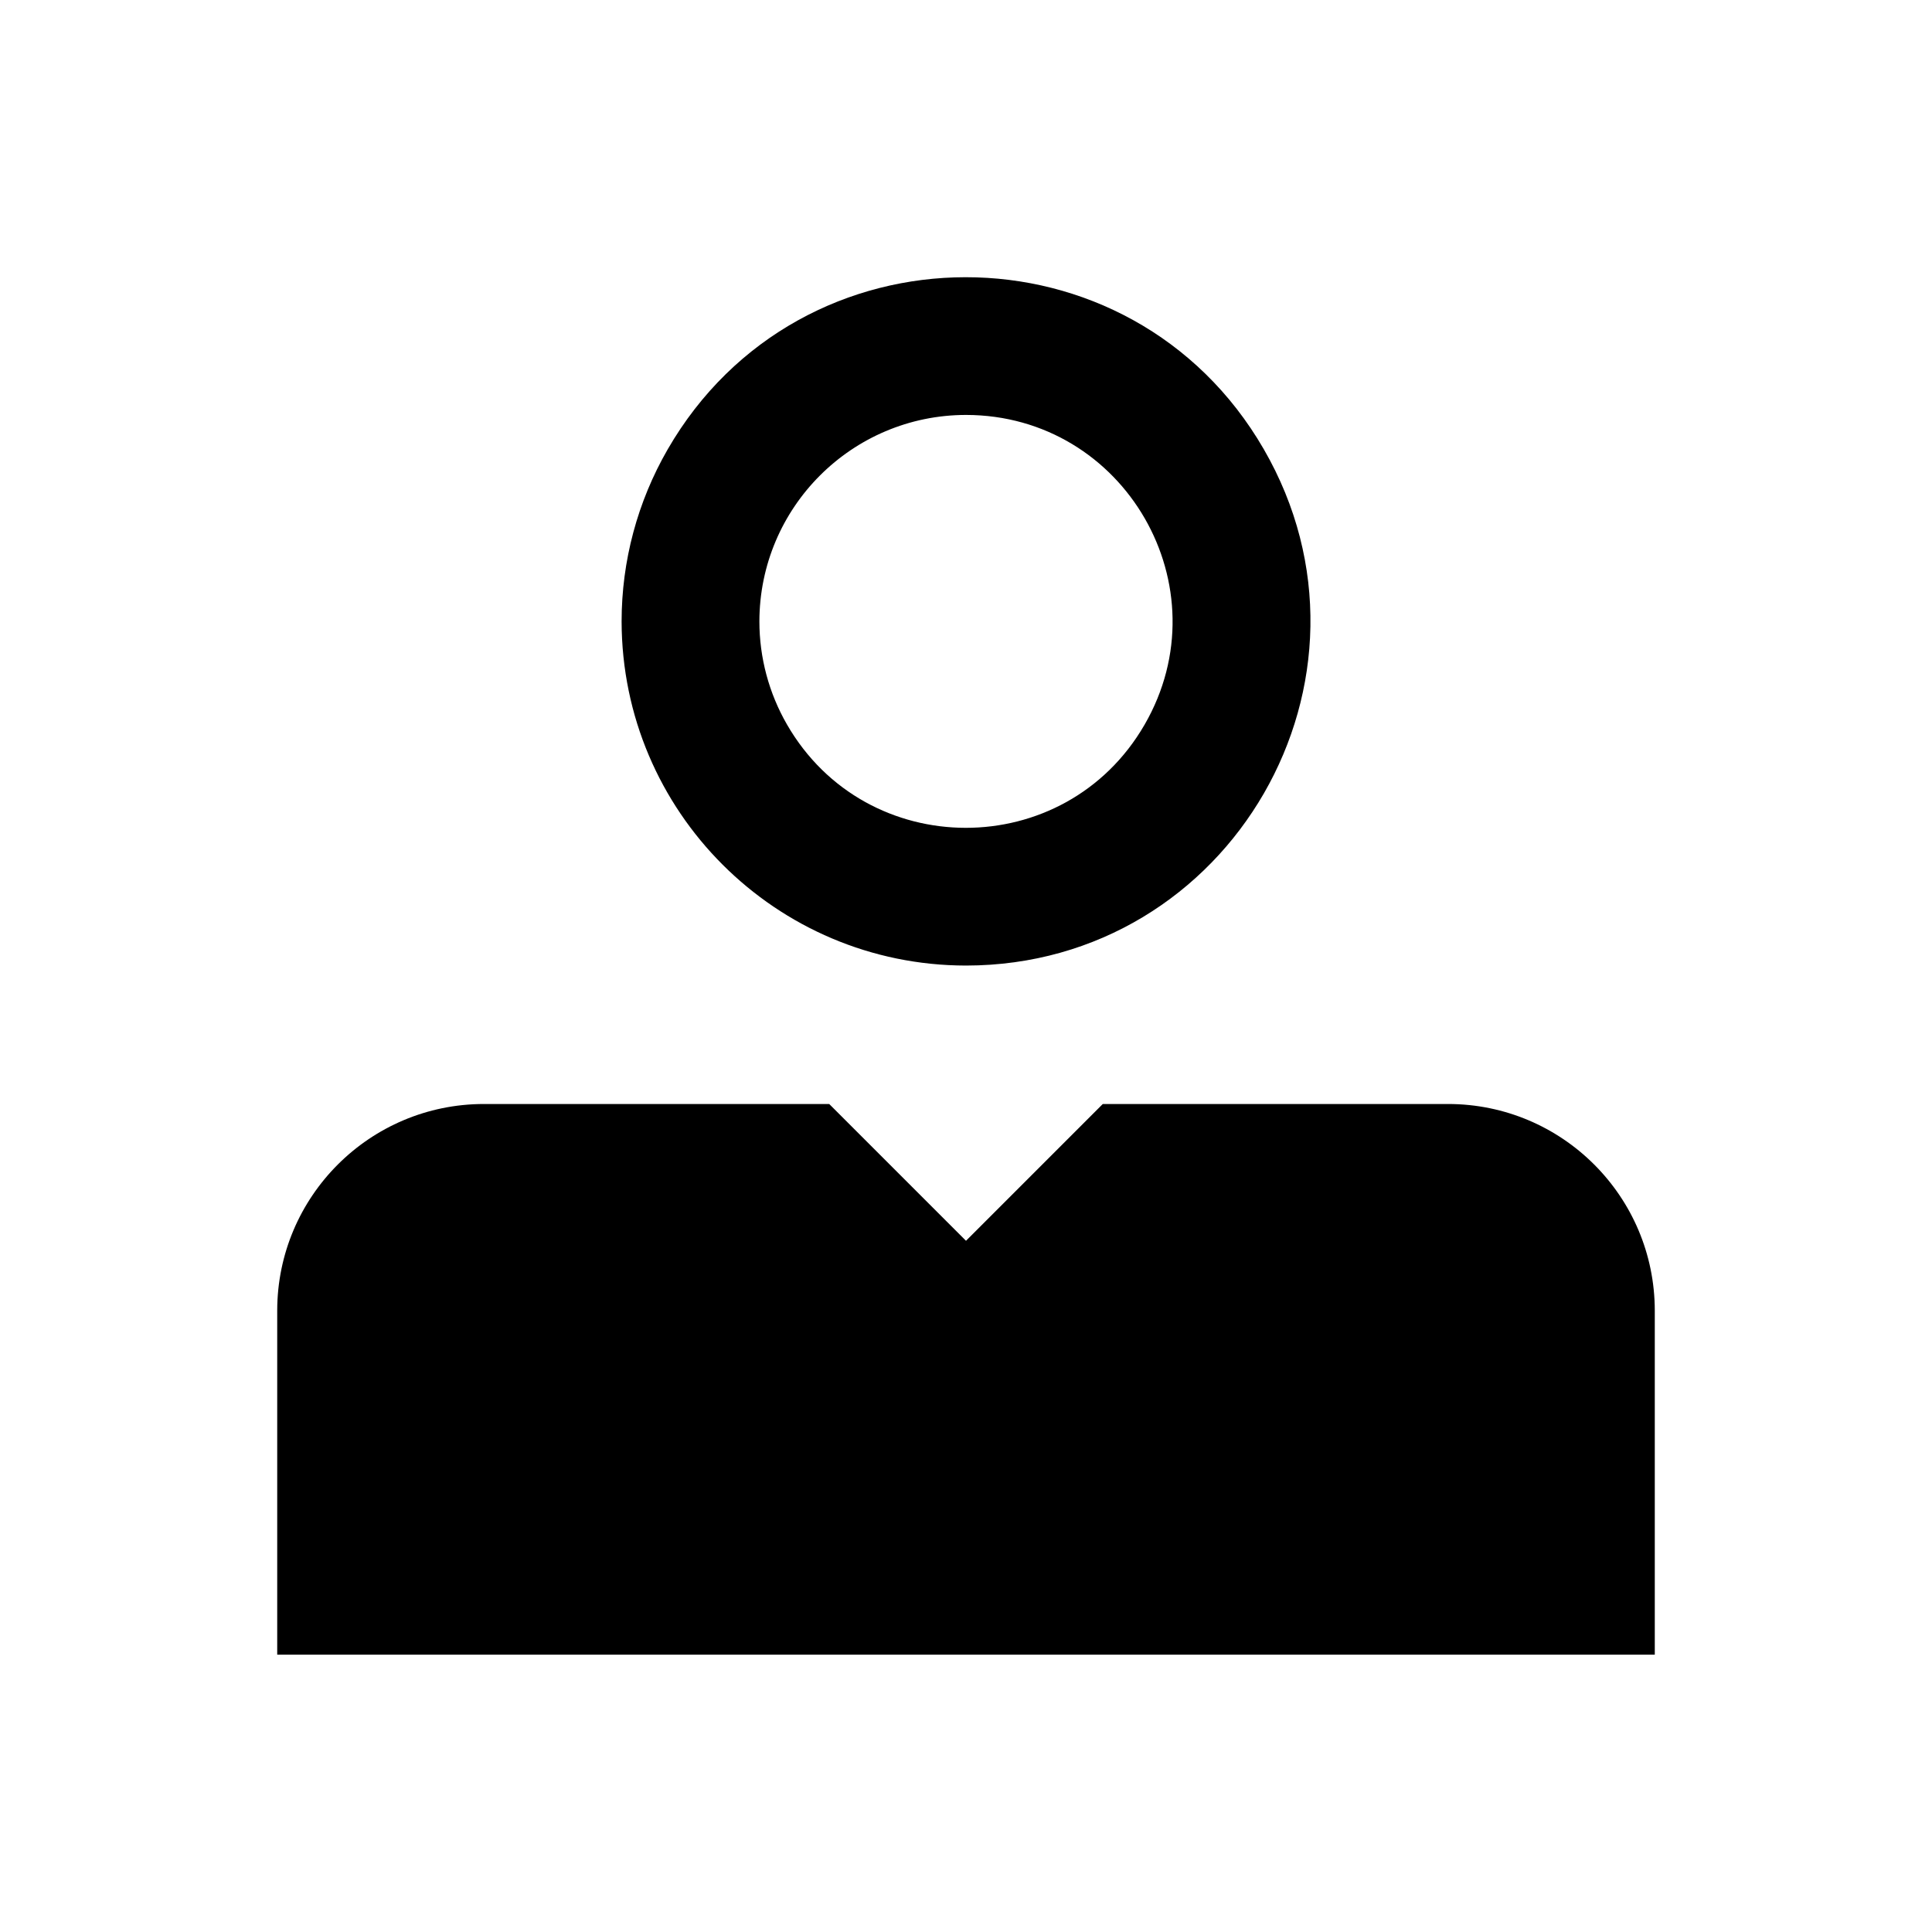 <svg id="Ebene_1" data-name="Ebene 1" viewBox="0 0 350 350" xmlns="http://www.w3.org/2000/svg">
  <title>DGUV_icons_ansprechperson_schwarz</title>
  <path d="M 175 174.92 C 222.997 174.889 252.962 122.912 228.937 81.36 C 204.911 39.809 144.915 39.848 120.943 81.43 C 115.484 90.9 112.61 101.639 112.61 112.57 C 112.66 147 140.57 174.892 175 174.92 Z M 175 75.17 C 203.791 75.193 221.76 106.374 207.344 131.296 C 192.929 156.218 156.941 156.189 142.566 131.244 C 139.293 125.565 137.57 119.125 137.57 112.57 C 137.603 91.917 154.347 75.187 175 75.17 Z M 262.35 200 L 199.78 200 L 175 224.78 L 150.22 200 L 87.65 200 C 66.993 200.017 50.248 216.753 50.22 237.41 L 50.22 299.76 L 299.78 299.76 L 299.78 237.43 C 299.763 216.765 283.015 200.017 262.35 200 Z"></path>
</svg>